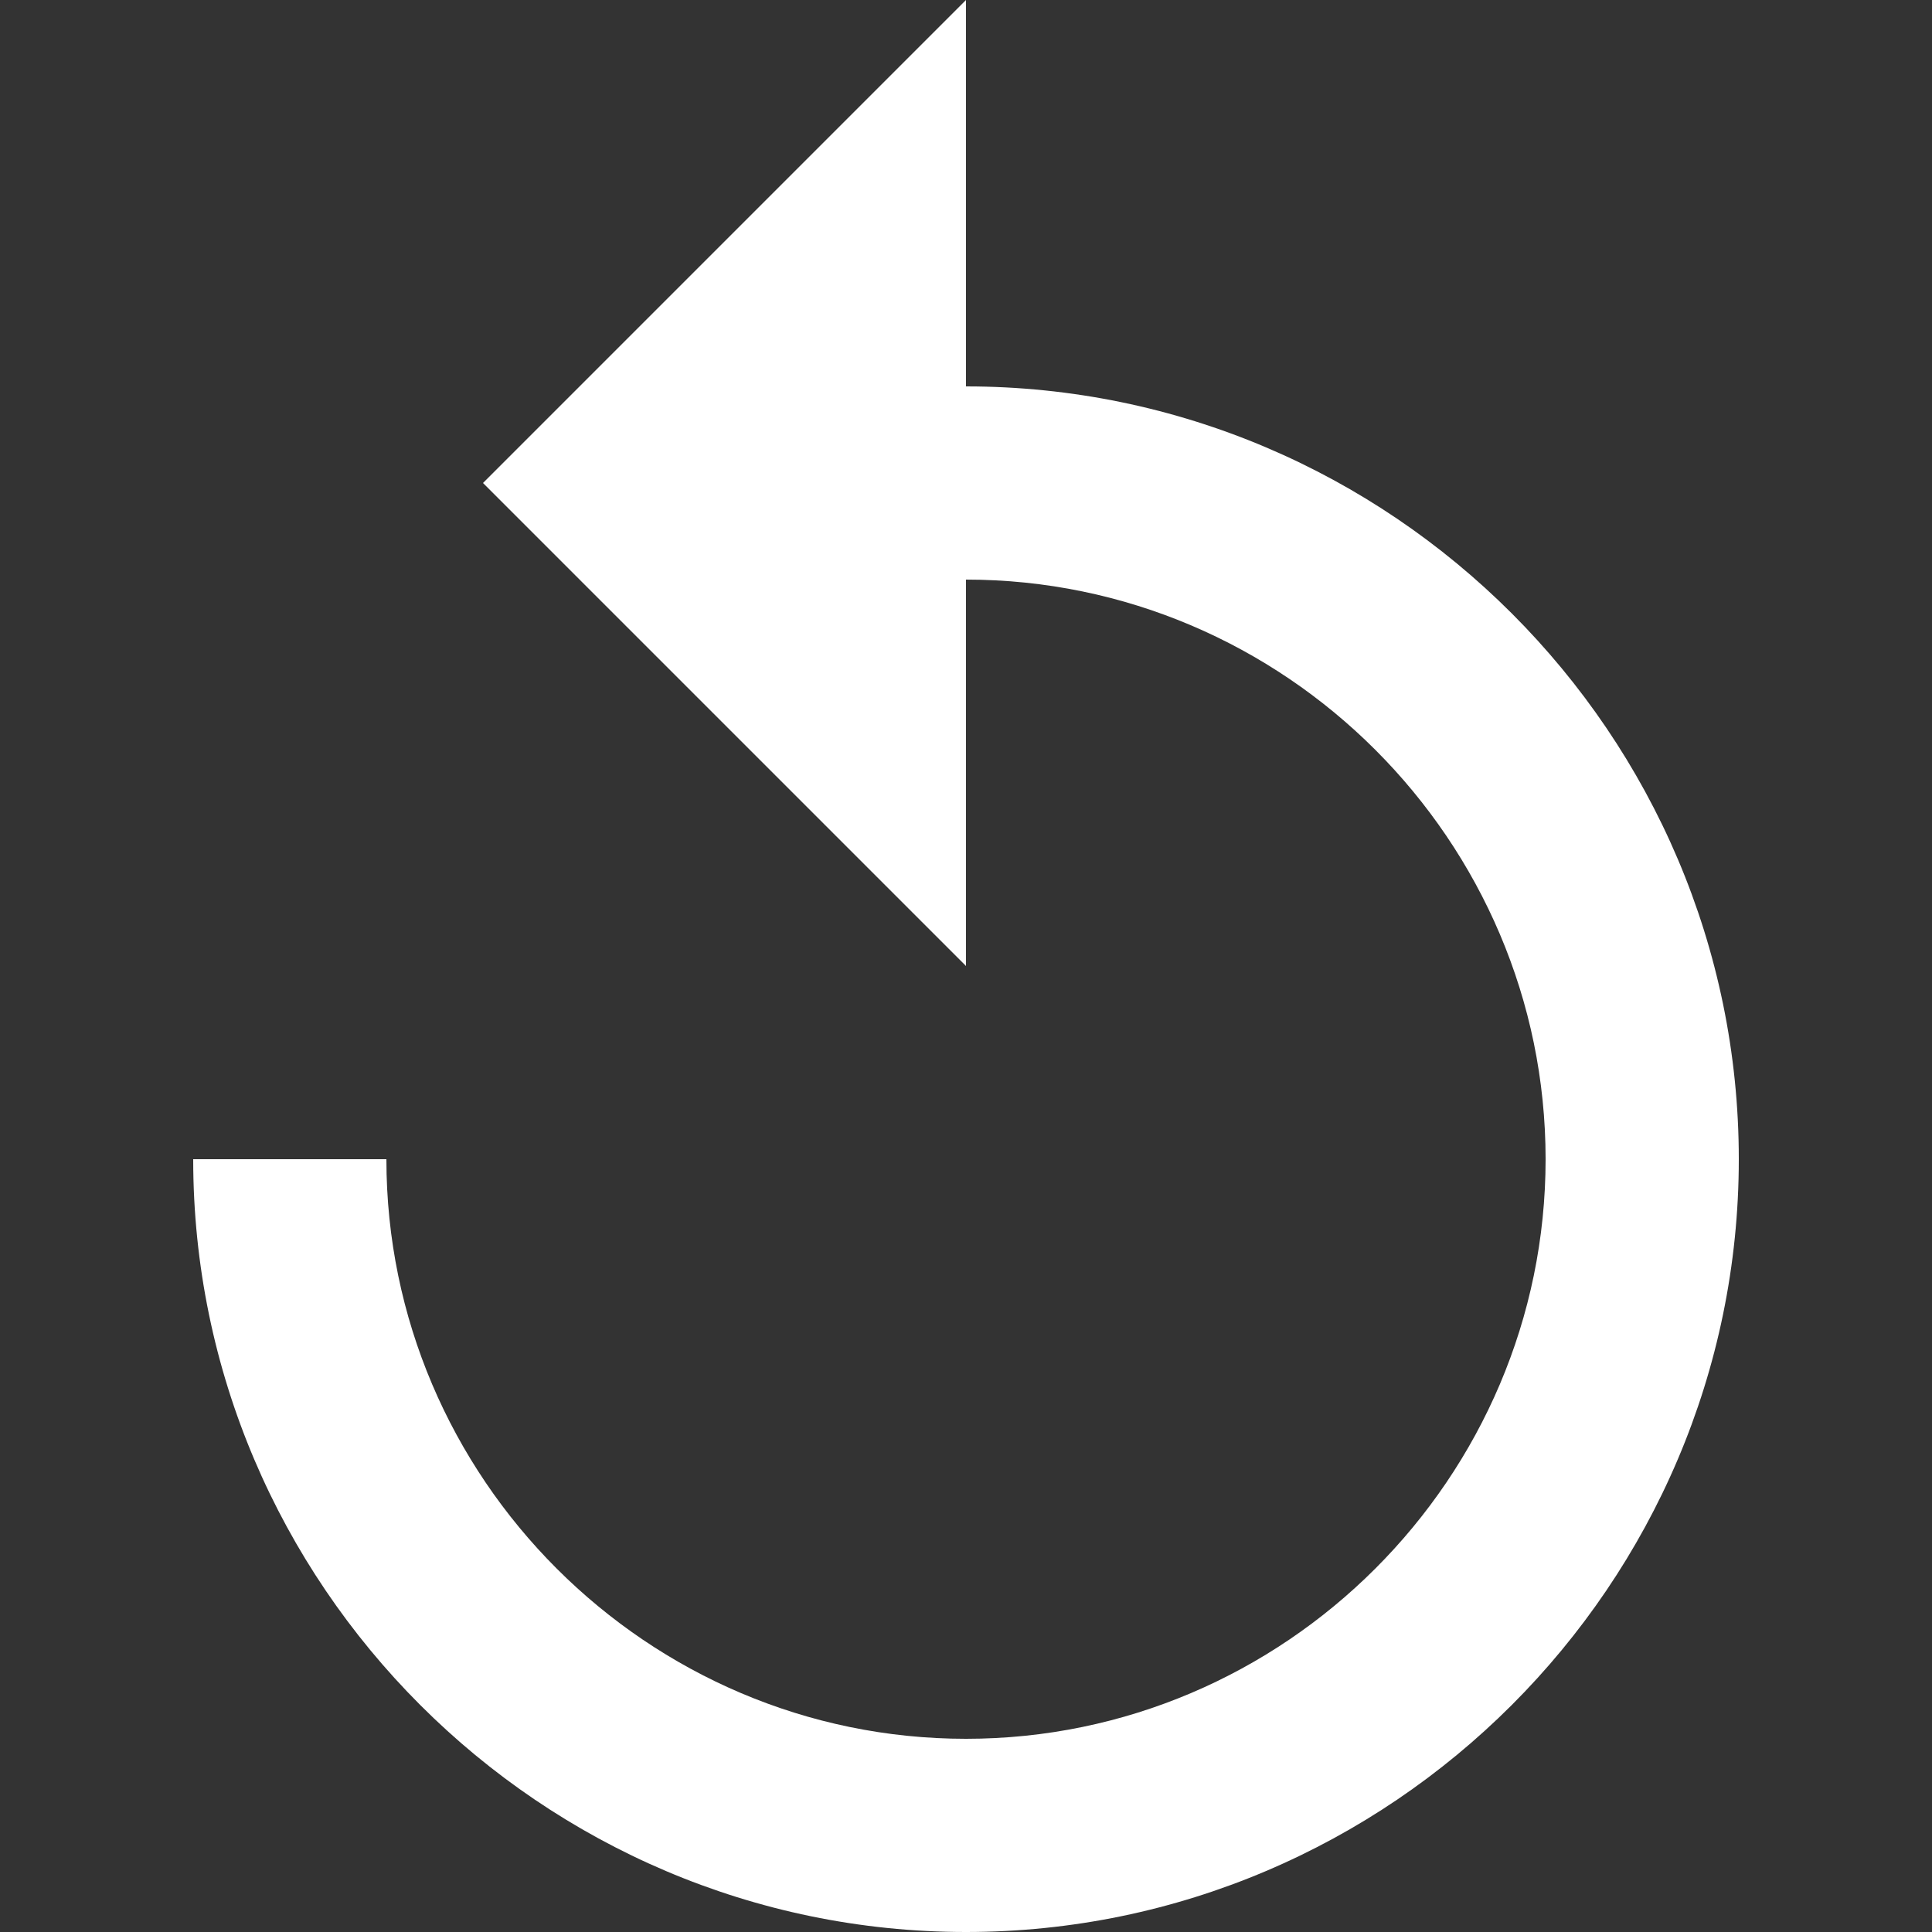 
<svg xmlns="http://www.w3.org/2000/svg" width="64" height="64" viewBox="0 0 510 510"><rect x="0" y="0" width="510" height="510" fill="#333333" stroke="none"/><path d="M255 102V0L127.5 127.5 255 255V153c84.15 0 153 68.85 153 153s-68.85 153-153 153-153-68.85-153-153H51c0 112.2 91.8 204 204 204s204-91.8 204-204-91.8-204-204-204z" fill="#fff"/></svg>